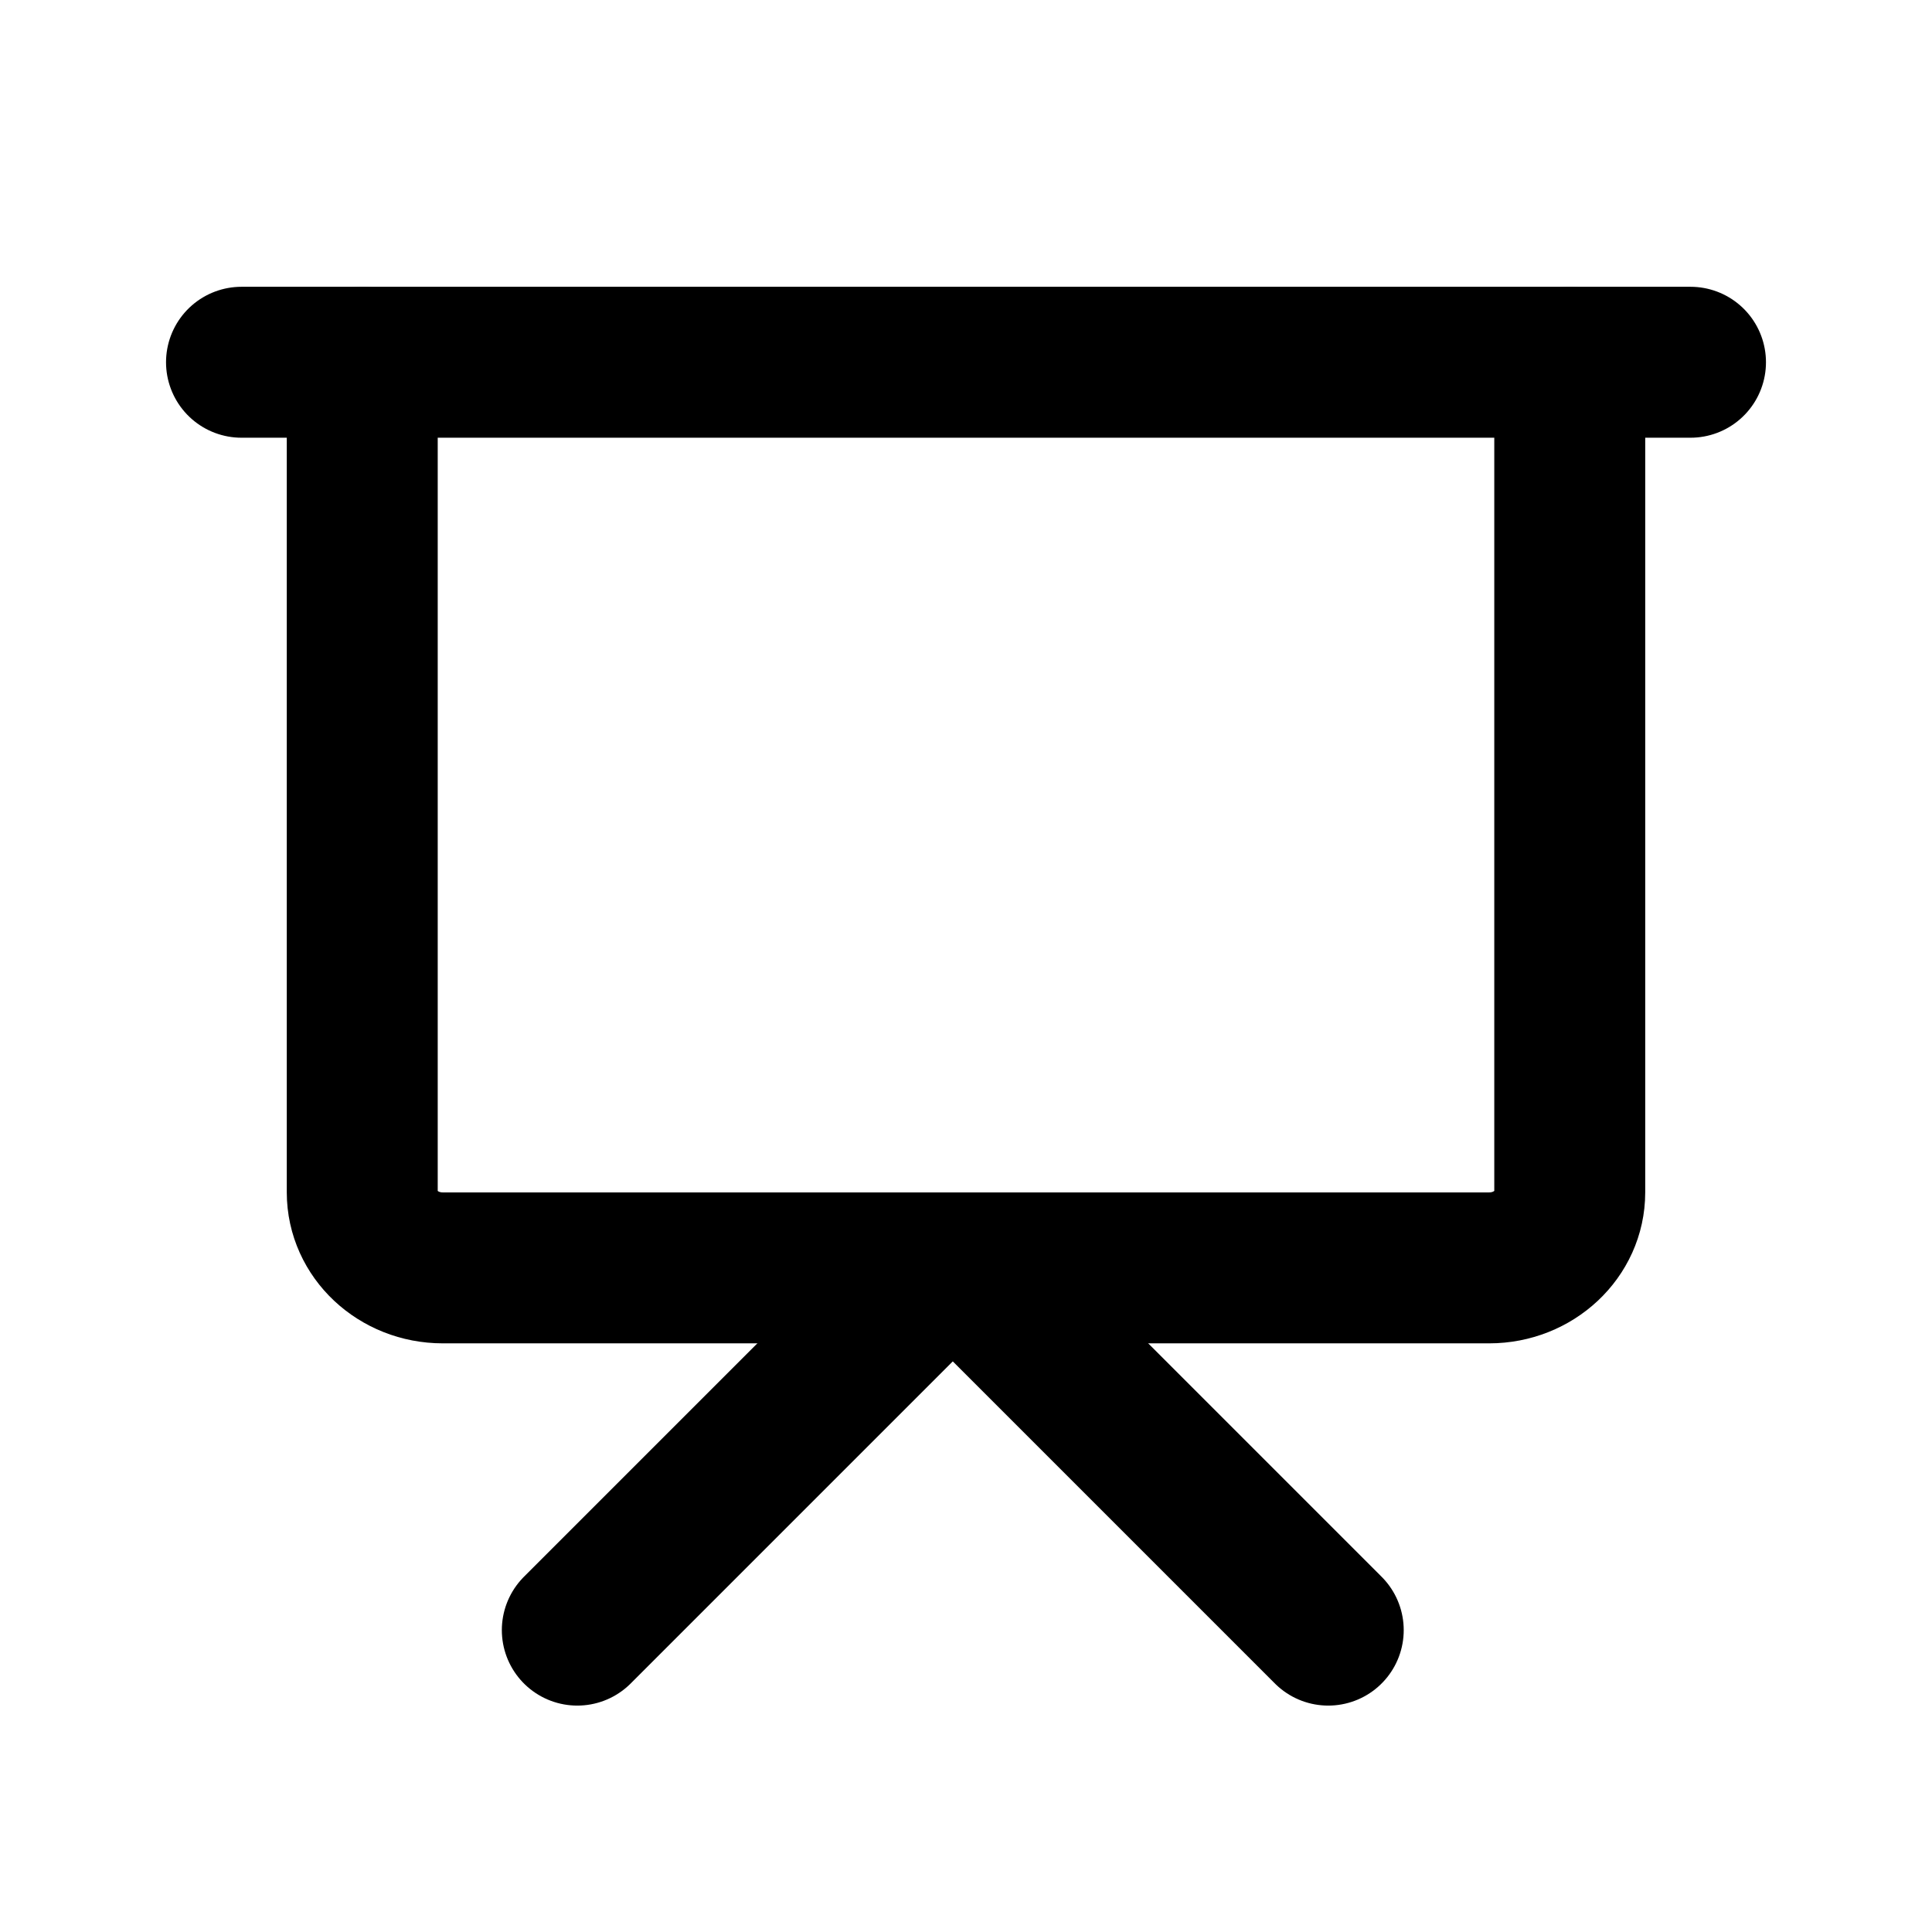 <svg width="16" height="16" viewBox="0 0 16 16" fill="none" xmlns="http://www.w3.org/2000/svg">
<path d="M3 3V9.875C3 10.22 3.298 10.5 3.667 10.5H12.333C12.701 10.5 13 10.22 13 9.875V3" stroke="black" stroke-width="1.25" stroke-linecap="round" stroke-linejoin="round"/>
<path d="M2 3H14" stroke="black" stroke-width="1.25" stroke-linecap="round" stroke-linejoin="round"/>
<path d="M11 13.5L8 10.5" stroke="black" stroke-width="1.25" stroke-linecap="round" stroke-linejoin="round"/>
<path d="M4.781 13.5L7.781 10.5" stroke="black" stroke-width="1.25" stroke-linecap="round" stroke-linejoin="round"/>
</svg>
